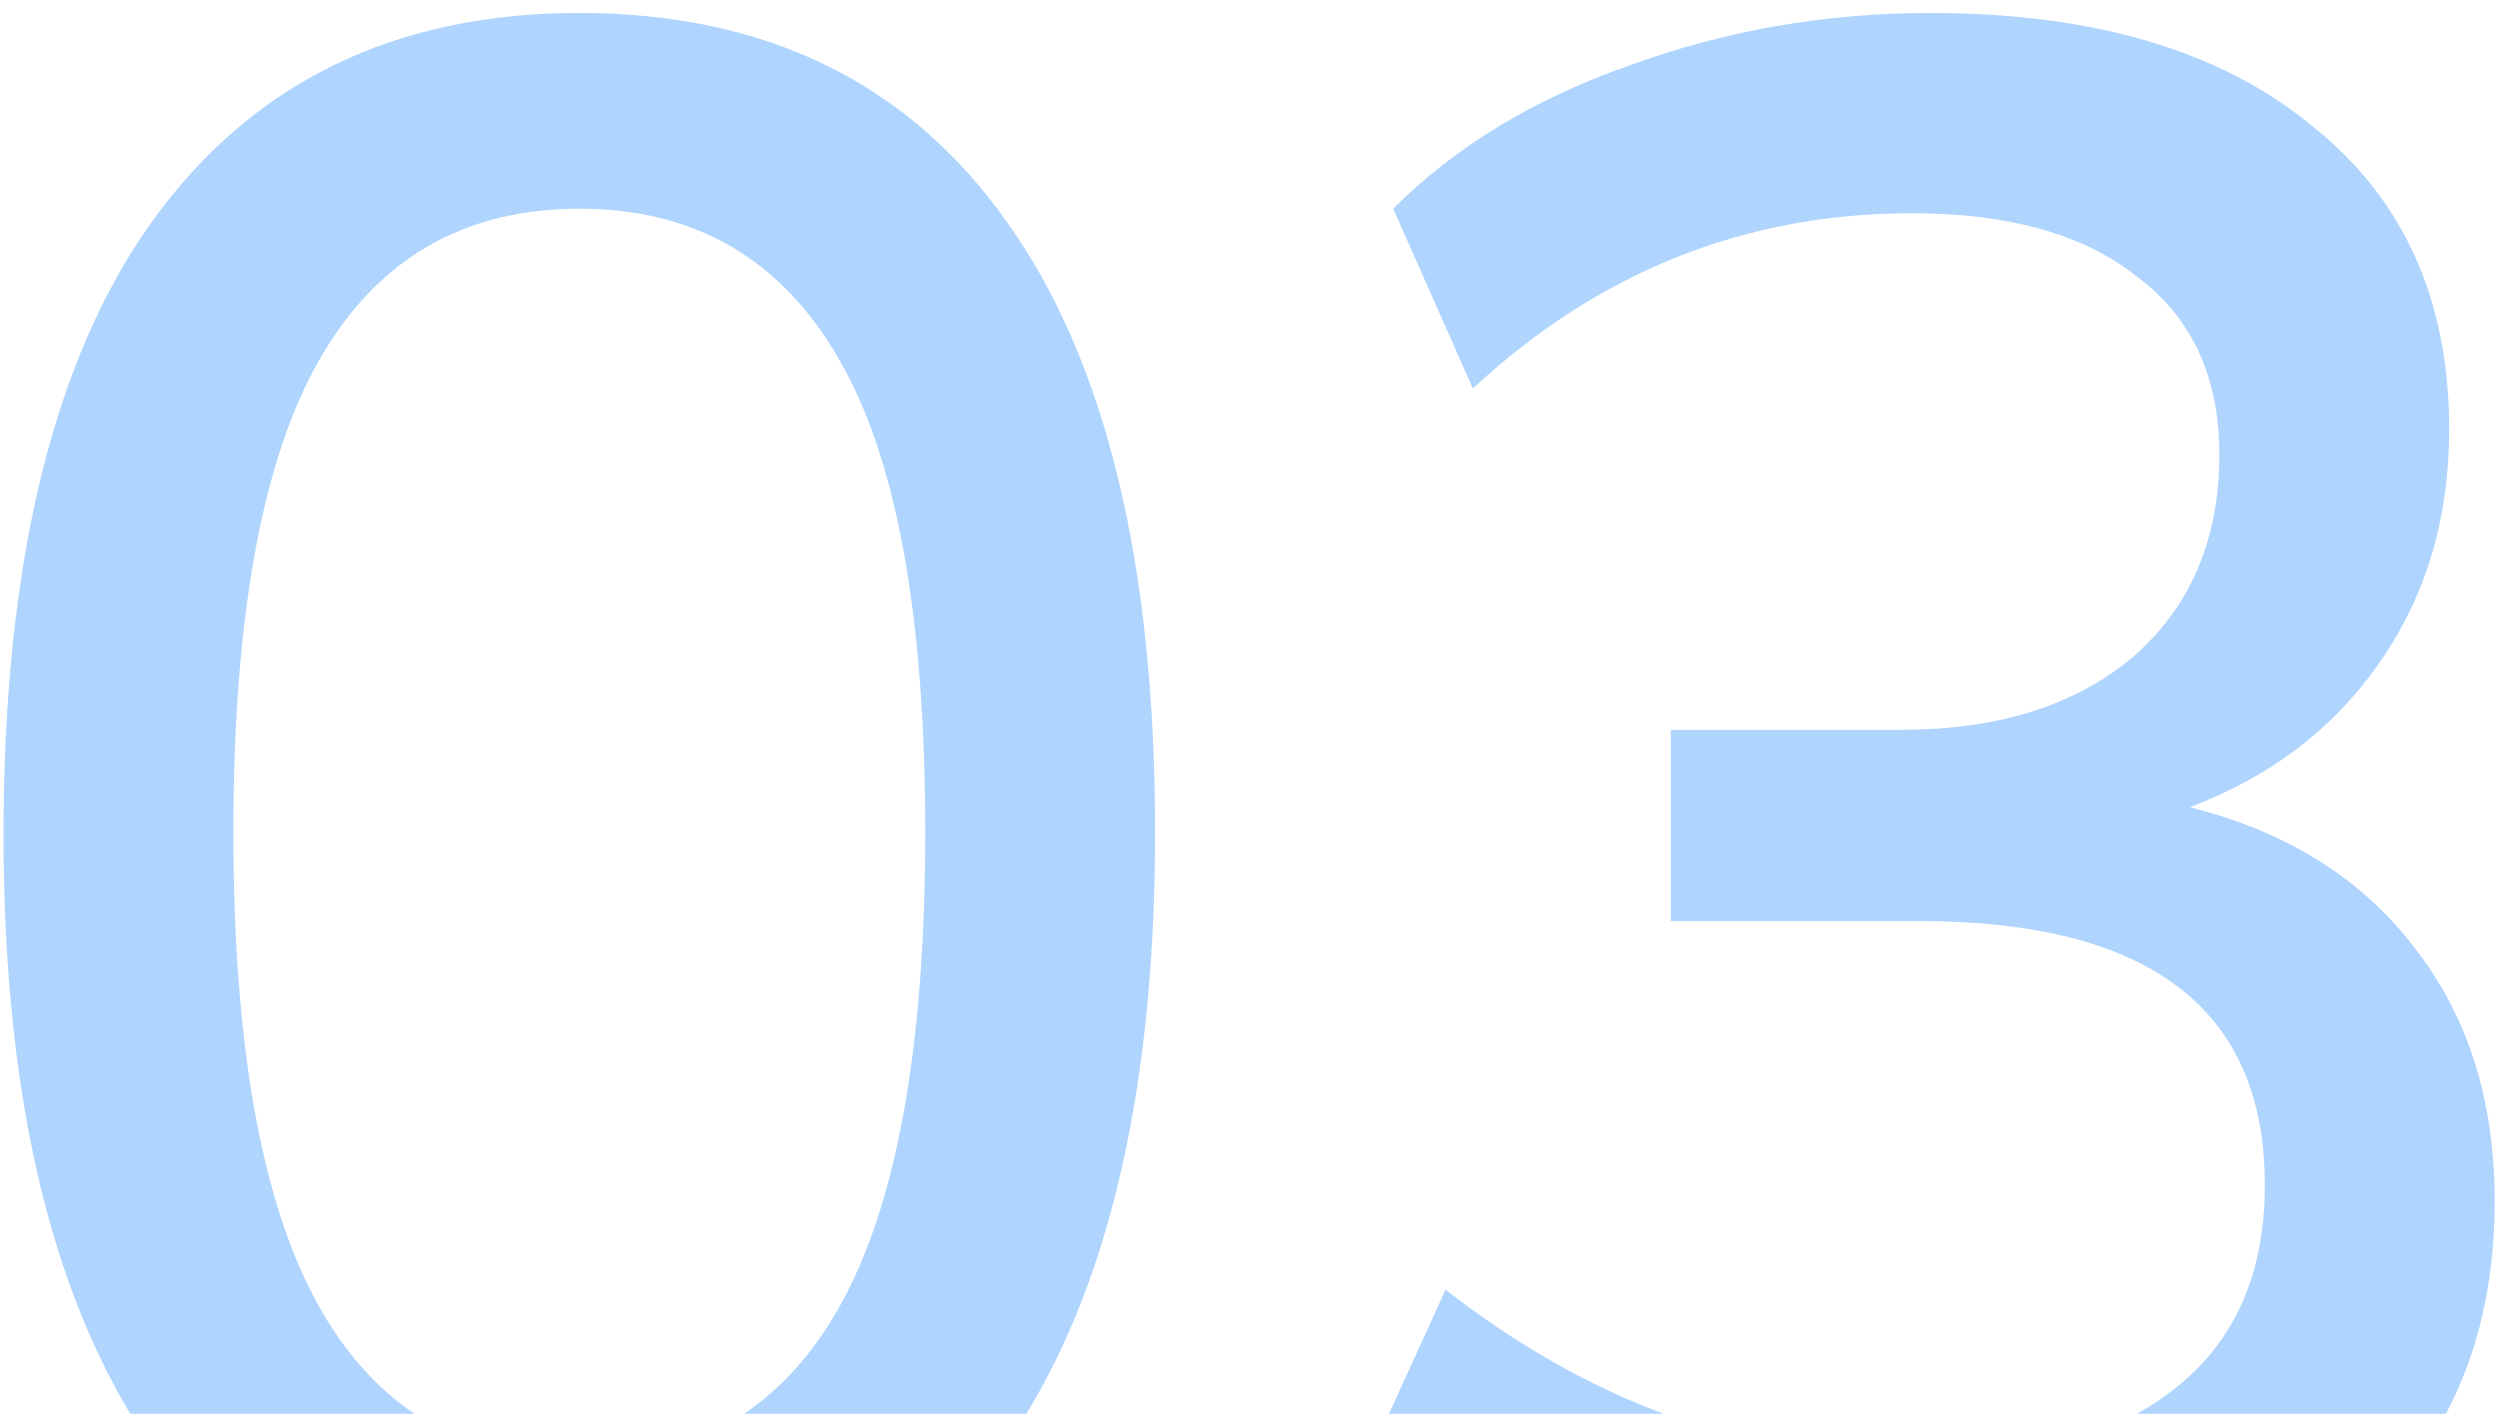 <?xml version="1.0" encoding="UTF-8"?> <svg xmlns="http://www.w3.org/2000/svg" width="145" height="82" viewBox="0 0 145 82" fill="none"><path d="M33.6 0.752C44.423 0.752 52.696 4.8 58.416 12.896C64.136 20.903 66.996 32.696 66.996 48.272C66.996 62.605 64.506 73.847 59.532 82H43.156C45.321 80.542 47.153 78.497 48.648 75.86C51.992 69.964 53.664 60.767 53.664 48.272C53.664 35.688 51.992 26.536 48.648 20.816C45.304 15.008 40.288 12.104 33.6 12.104C26.912 12.104 21.896 15.008 18.552 20.816C15.208 26.624 13.536 35.776 13.536 48.272C13.536 60.767 15.208 69.964 18.552 75.86C20.047 78.497 21.879 80.542 24.044 82H7.555C2.656 73.853 0.204 62.656 0.204 48.404C0.204 32.74 3.064 20.904 8.784 12.896C14.592 4.8 22.864 0.752 33.6 0.752ZM83.841 74.804C87.981 78.014 92.202 80.412 96.504 82H80.561L83.841 74.804ZM111.956 0.752C121.372 0.752 128.72 2.908 134 7.22C139.368 11.444 142.053 17.34 142.053 24.908C142.053 30.1 140.688 34.632 137.96 38.504C135.32 42.288 131.669 45.06 127.005 46.82C132.637 48.228 136.992 50.956 140.072 55.004C143.152 58.964 144.692 63.848 144.692 69.656C144.692 74.334 143.749 78.448 141.864 82H123.927C124.757 81.552 125.519 81.045 126.213 80.48C129.644 77.752 131.36 73.836 131.36 68.732C131.36 58.525 124.673 53.42 111.297 53.42H96.908V42.332H110.24C115.872 42.332 120.36 40.924 123.704 38.108C127.048 35.205 128.721 31.288 128.721 26.36C128.721 21.872 127.137 18.439 123.969 16.064C120.889 13.6 116.532 12.368 110.9 12.368C101.22 12.368 92.729 15.756 85.425 22.532L80.805 12.104C84.413 8.496 88.989 5.724 94.532 3.788C100.076 1.764 105.884 0.752 111.956 0.752Z" fill="#AFD5FF"></path></svg> 